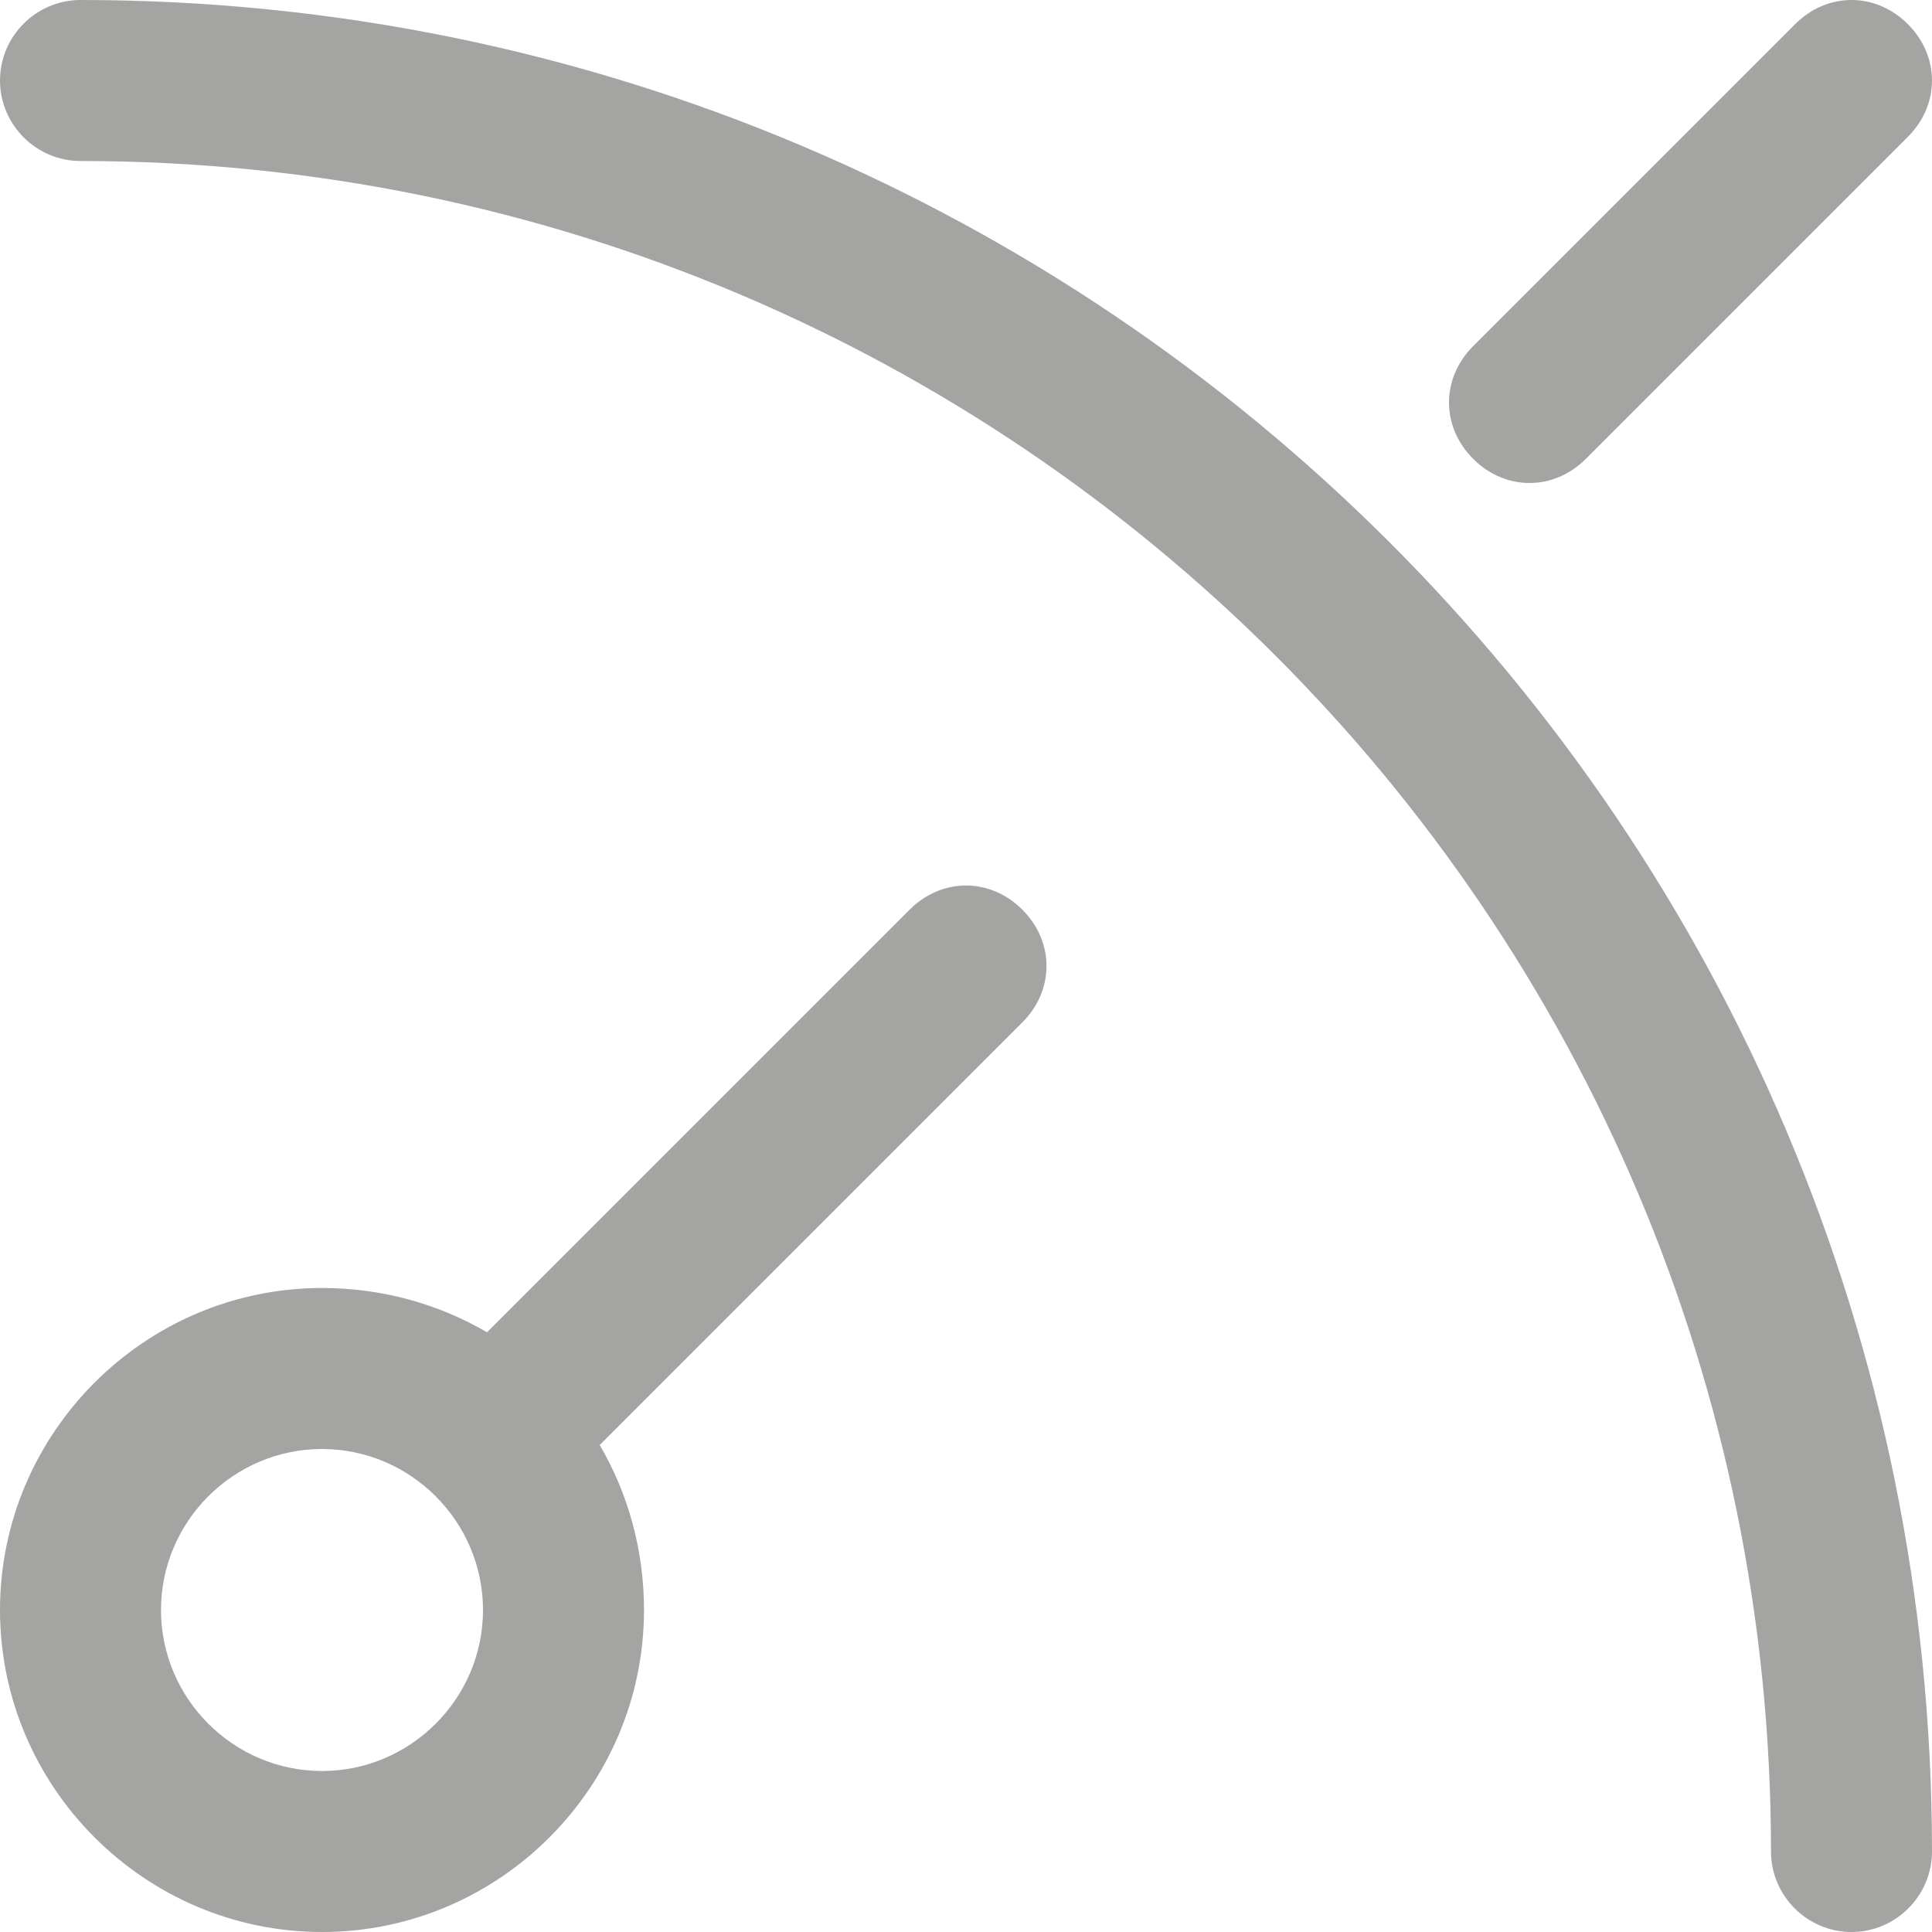 <?xml version="1.0" encoding="utf-8"?>
<!-- Generator: Adobe Illustrator 27.0.0, SVG Export Plug-In . SVG Version: 6.00 Build 0)  -->
<svg version="1.1" id="_x36_" xmlns="http://www.w3.org/2000/svg" xmlns:xlink="http://www.w3.org/1999/xlink" x="0px" y="0px"
	 viewBox="0 0 48 48" style="enable-background:new 0 0 48 48;" xml:space="preserve">
<style type="text/css">
	.st0{fill:#A4A4A2;}
</style>
<g>
	<path class="st0" d="M2,0C0.9,0,0,0.9,0,2s0.9,2,2,2c23.2,0,42,18.8,42,42c0,1.1,0.9,2,2,2s2-0.9,2-2C48,20.6,27.4,0,2,0z"/>
	<path class="st0" d="M38,12c0.5,0,1-0.2,1.4-0.6l8-8c0.8-0.8,0.8-2,0-2.8s-2-0.8-2.8,0l-8,8c-0.8,0.8-0.8,2,0,2.8
		C37,11.8,37.5,12,38,12z"/>
	<path class="st0" d="M22.6,22.6L12.1,33.1C10.9,32.4,9.5,32,8,32c-4.4,0-8,3.6-8,8s3.6,8,8,8s8-3.6,8-8c0-1.5-0.4-2.9-1.1-4.1
		l10.5-10.5c0.8-0.8,0.8-2,0-2.8C24.6,21.8,23.4,21.8,22.6,22.6z M8,44c-2.2,0-4-1.8-4-4s1.8-4,4-4s4,1.8,4,4S10.2,44,8,44z"/>
</g>
</svg>
